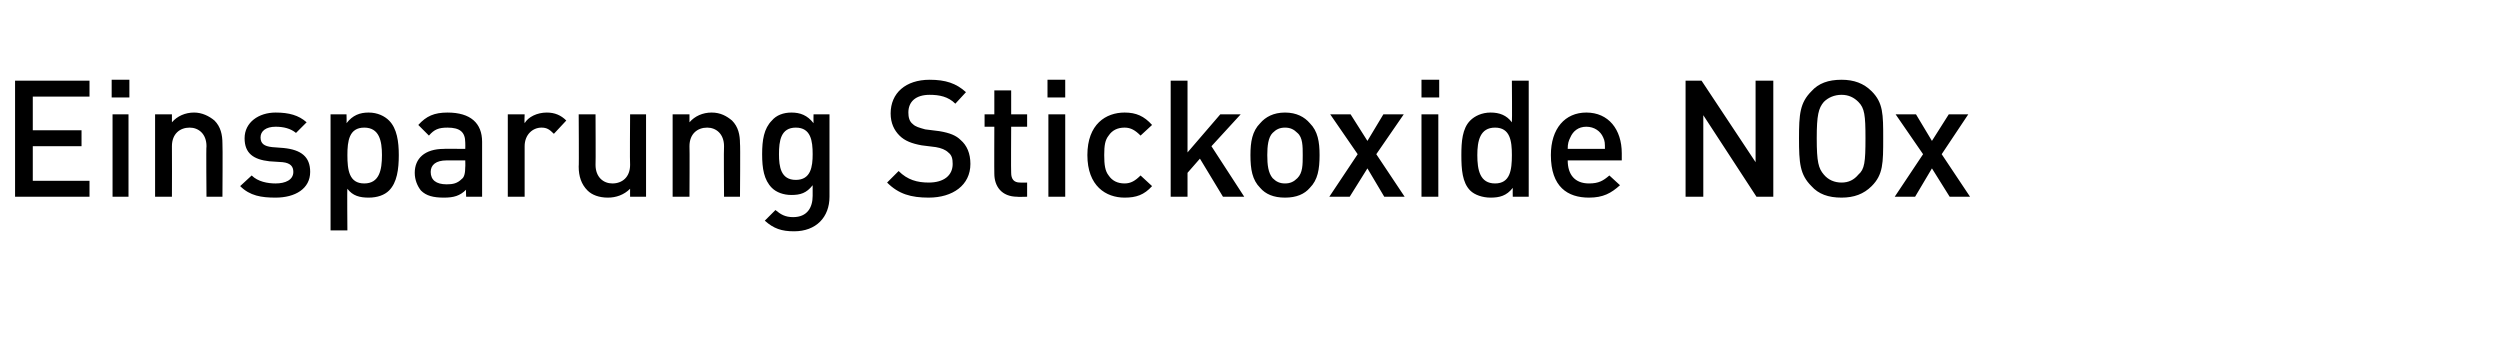 <?xml version="1.0" standalone="no"?><!DOCTYPE svg PUBLIC "-//W3C//DTD SVG 1.1//EN" "http://www.w3.org/Graphics/SVG/1.1/DTD/svg11.dtd"><svg xmlns="http://www.w3.org/2000/svg" version="1.1" width="282.1px" height="40.4px" viewBox="0 -4 282.1 40.4" style="top:-4px"><desc>Einsparung Stickoxide NOx</desc><defs/><g id="Polygon203600"><path d="m1.7 18.2V5.1h8.4v1.8H3.7v3.8h5.5v1.8H3.7v3.9h6.4v1.8H1.7zm11 0V8.9h1.8v9.3h-1.8zM12.6 7v-2h2v2h-2zm10.7 11.2s-.05-5.68 0-5.7c0-1.4-.9-2.1-1.9-2.1c-1.1 0-2 .7-2 2.1c.02.02 0 5.7 0 5.7h-1.9V8.9h1.9s-.01.9 0 .9c.6-.7 1.5-1.1 2.5-1.1c.9 0 1.7.4 2.3.9c.7.7.9 1.6.9 2.6c.04.04 0 6 0 6h-1.8zm7.8.1c-1.6 0-2.9-.2-4-1.3l1.3-1.2c.7.7 1.8.9 2.7.9c1.1 0 2-.4 2-1.3c0-.6-.3-1-1.2-1.1l-1.5-.1c-1.8-.2-2.8-.9-2.8-2.6c0-1.8 1.6-2.9 3.5-2.9c1.5 0 2.6.3 3.5 1.1L33.4 11c-.6-.5-1.4-.7-2.3-.7c-1.1 0-1.7.5-1.7 1.2c0 .7.4 1 1.3 1.1l1.3.1c2 .2 3 1 3 2.7c0 1.9-1.7 2.9-3.9 2.9zm12.8-.8c-.5.5-1.3.8-2.3.8c-1 0-1.8-.2-2.4-1c-.04-.03 0 4.7 0 4.7h-1.9V8.9h1.8s.03.95 0 1c.7-.9 1.5-1.2 2.5-1.2c1 0 1.8.4 2.3.9c.9.9 1.1 2.4 1.1 3.9c0 1.6-.2 3.1-1.1 4zm-2.8-7.1c-1.7 0-1.9 1.5-1.9 3.1c0 1.7.2 3.2 1.9 3.2c1.7 0 2-1.5 2-3.2c0-1.6-.3-3.1-2-3.1zm11.5 7.8s-.04-.82 0-.8c-.7.7-1.4.9-2.5.9c-1.2 0-2-.2-2.6-.8c-.4-.5-.7-1.2-.7-2c0-1.6 1.1-2.7 3.3-2.7c-.04-.02 2.4 0 2.4 0c0 0 .02-.69 0-.7c0-1.2-.6-1.7-2-1.7c-1 0-1.5.2-2.1.9l-1.2-1.2c.9-1 1.8-1.4 3.3-1.4c2.6 0 3.9 1.2 3.9 3.3v6.2h-1.8zm-.1-4.1h-2.1c-1.2 0-1.8.5-1.8 1.3c0 .9.6 1.4 1.8 1.4c.7 0 1.2-.1 1.7-.6c.3-.2.4-.7.4-1.4c.02.05 0-.7 0-.7zm10-3c-.5-.5-.8-.7-1.4-.7c-1 0-1.9.8-1.9 2.1v5.7h-1.9V8.9h1.9s-.04.97 0 1c.4-.7 1.4-1.2 2.5-1.2c.9 0 1.6.3 2.2.9l-1.4 1.5zm8.6 7.1s-.01-.91 0-.9c-.7.7-1.6 1-2.5 1c-1 0-1.8-.3-2.3-.8c-.7-.7-1-1.6-1-2.7c.04.05 0-5.9 0-5.9h1.9s.03 5.67 0 5.7c0 1.4.9 2.1 1.9 2.1c1.1 0 2-.7 2-2.1c-.04-.03 0-5.7 0-5.7h1.8v9.3h-1.8zm10.6 0s-.04-5.68 0-5.7c0-1.4-.9-2.1-1.9-2.1c-1.1 0-2 .7-2 2.1c.03.02 0 5.7 0 5.7h-1.9V8.9h1.9s-.01.9 0 .9c.6-.7 1.5-1.1 2.5-1.1c1 0 1.7.4 2.3.9c.7.7.9 1.6.9 2.6c.05.04 0 6 0 6h-1.8zm7.9 3.9c-1.4 0-2.3-.3-3.3-1.2l1.2-1.2c.6.5 1.1.8 2 .8c1.6 0 2.2-1.1 2.2-2.4v-1.2c-.7.9-1.4 1.1-2.4 1.1c-.9 0-1.7-.3-2.2-.8c-.9-.9-1.1-2.2-1.1-3.8c0-1.6.2-2.9 1.1-3.8c.5-.6 1.3-.9 2.2-.9c1 0 1.8.3 2.5 1.2c-.02-.05 0-1 0-1h1.8s.01 9.28 0 9.3c0 2.3-1.5 3.9-4 3.9zm.2-11.7c-1.7 0-1.9 1.5-1.9 3c0 1.4.2 2.9 1.9 2.9c1.7 0 1.9-1.5 1.9-2.9c0-1.5-.2-3-1.9-3zm15 7.9c-2 0-3.4-.4-4.7-1.7l1.3-1.3c1 1 2.1 1.3 3.4 1.3c1.7 0 2.7-.8 2.7-2.1c0-.6-.1-1-.5-1.3c-.3-.3-.8-.5-1.4-.6l-1.6-.2c-1.1-.2-1.9-.5-2.5-1.1c-.6-.6-1-1.4-1-2.5c0-2.3 1.7-3.8 4.4-3.8c1.8 0 3 .4 4.1 1.4l-1.2 1.3c-.8-.8-1.8-1-2.9-1c-1.6 0-2.4.8-2.4 2c0 .5.1 1 .5 1.3c.3.3.7.4 1.4.6l1.6.2c1.2.2 1.9.5 2.4 1c.7.6 1.1 1.5 1.1 2.7c0 2.4-2 3.8-4.7 3.8zm10-.1c-1.8 0-2.6-1.2-2.6-2.6c-.02.02 0-5.3 0-5.3h-1.1V8.9h1.1V6.2h1.9v2.7h1.8v1.4h-1.8s-.03 5.23 0 5.2c0 .7.3 1.1 1 1.1c.01.02.8 0 .8 0v1.6s-1.15.03-1.1 0zm3.5 0V8.9h1.9v9.3h-1.9zM118.2 7v-2h2v2h-2zm8.7 11.3c-2.1 0-4.2-1.3-4.2-4.8c0-3.5 2.1-4.8 4.2-4.8c1.3 0 2.2.4 3.1 1.4l-1.3 1.2c-.6-.6-1.1-.9-1.8-.9c-.8 0-1.4.3-1.8.9c-.4.5-.5 1.1-.5 2.2c0 1.1.1 1.8.5 2.3c.4.6 1 .9 1.8.9c.7 0 1.2-.3 1.8-.9L130 17c-.9 1-1.8 1.3-3.1 1.3zm11.1-.1l-2.6-4.3l-1.4 1.6v2.7h-1.9V5.1h1.9v8.1l3.7-4.3h2.3l-3.3 3.6l3.7 5.7H138zm9.8-1c-.6.7-1.5 1.1-2.8 1.1c-1.3 0-2.2-.4-2.8-1.1c-.9-.9-1.1-2.1-1.1-3.7c0-1.5.2-2.7 1.1-3.6c.6-.7 1.5-1.2 2.8-1.2c1.3 0 2.2.5 2.8 1.2c.9.9 1.1 2.1 1.1 3.6c0 1.6-.2 2.8-1.1 3.7zm-1.4-6.2c-.4-.4-.8-.6-1.4-.6c-.6 0-1 .2-1.4.6c-.5.5-.6 1.5-.6 2.5c0 1.1.1 2 .6 2.6c.4.4.8.6 1.4.6c.6 0 1-.2 1.4-.6c.6-.6.6-1.5.6-2.6c0-1 0-2-.6-2.5zm9.8 7.2l-1.9-3.2l-2 3.2H150l3.2-4.8l-3.1-4.5h2.3l1.9 3l1.8-3h2.3l-3.1 4.5l3.2 4.8h-2.3zm4.2 0V8.9h1.9v9.3h-1.9zm0-11.2v-2h2v2h-2zm10.3 11.2s-.02-.97 0-1c-.7.9-1.5 1.1-2.5 1.1c-.9 0-1.8-.3-2.3-.8c-.9-.9-1-2.4-1-4c0-1.5.1-3 1-3.9c.5-.5 1.3-.9 2.3-.9c1 0 1.8.3 2.4 1.1c.04 0 0-4.7 0-4.7h1.9v13.1h-1.8zm-2-7.8c-1.7 0-2 1.5-2 3.1c0 1.7.3 3.2 2 3.2c1.7 0 1.9-1.5 1.9-3.2c0-1.6-.2-3.1-1.9-3.1zm8.2 3.7c0 1.6.8 2.6 2.4 2.6c1.1 0 1.6-.3 2.3-.9l1.2 1.1c-1 .9-1.9 1.4-3.5 1.4c-2.4 0-4.3-1.2-4.3-4.8c0-3 1.6-4.8 4-4.8c2.5 0 4 1.9 4 4.6v.8s-6.09-.01-6.1 0zm4-2.6c-.3-.7-1-1.2-1.9-1.2c-.9 0-1.5.5-1.8 1.2c-.2.4-.3.7-.3 1.3h4.2c0-.6 0-.9-.2-1.3zm17.3 6.7l-6-9.2v9.2h-2V5.1h1.8l6.1 9.2V5.1h2v13.1h-1.9zm13-1.2c-.9.9-2 1.3-3.4 1.3c-1.5 0-2.6-.4-3.4-1.3c-1.3-1.3-1.4-2.6-1.4-5.4c0-2.7.1-4 1.4-5.3c.8-.9 1.9-1.3 3.4-1.3c1.4 0 2.5.4 3.4 1.3c1.3 1.3 1.3 2.6 1.3 5.3c0 2.8 0 4.1-1.3 5.4zm-1.5-9.5c-.5-.5-1.1-.8-1.9-.8c-.8 0-1.5.3-2 .8c-.6.7-.8 1.5-.8 4.1c0 2.7.2 3.4.8 4.1c.5.6 1.2.9 2 .9c.8 0 1.4-.3 1.9-.9c.7-.6.8-1.4.8-4.1c0-2.6-.1-3.4-.8-4.1zM220 18.2l-2-3.2l-1.9 3.2h-2.3l3.2-4.8l-3.1-4.5h2.3l1.8 3l1.9-3h2.2l-3 4.5l3.2 4.8H220z" stroke="none" fill="#000"/></g></svg>